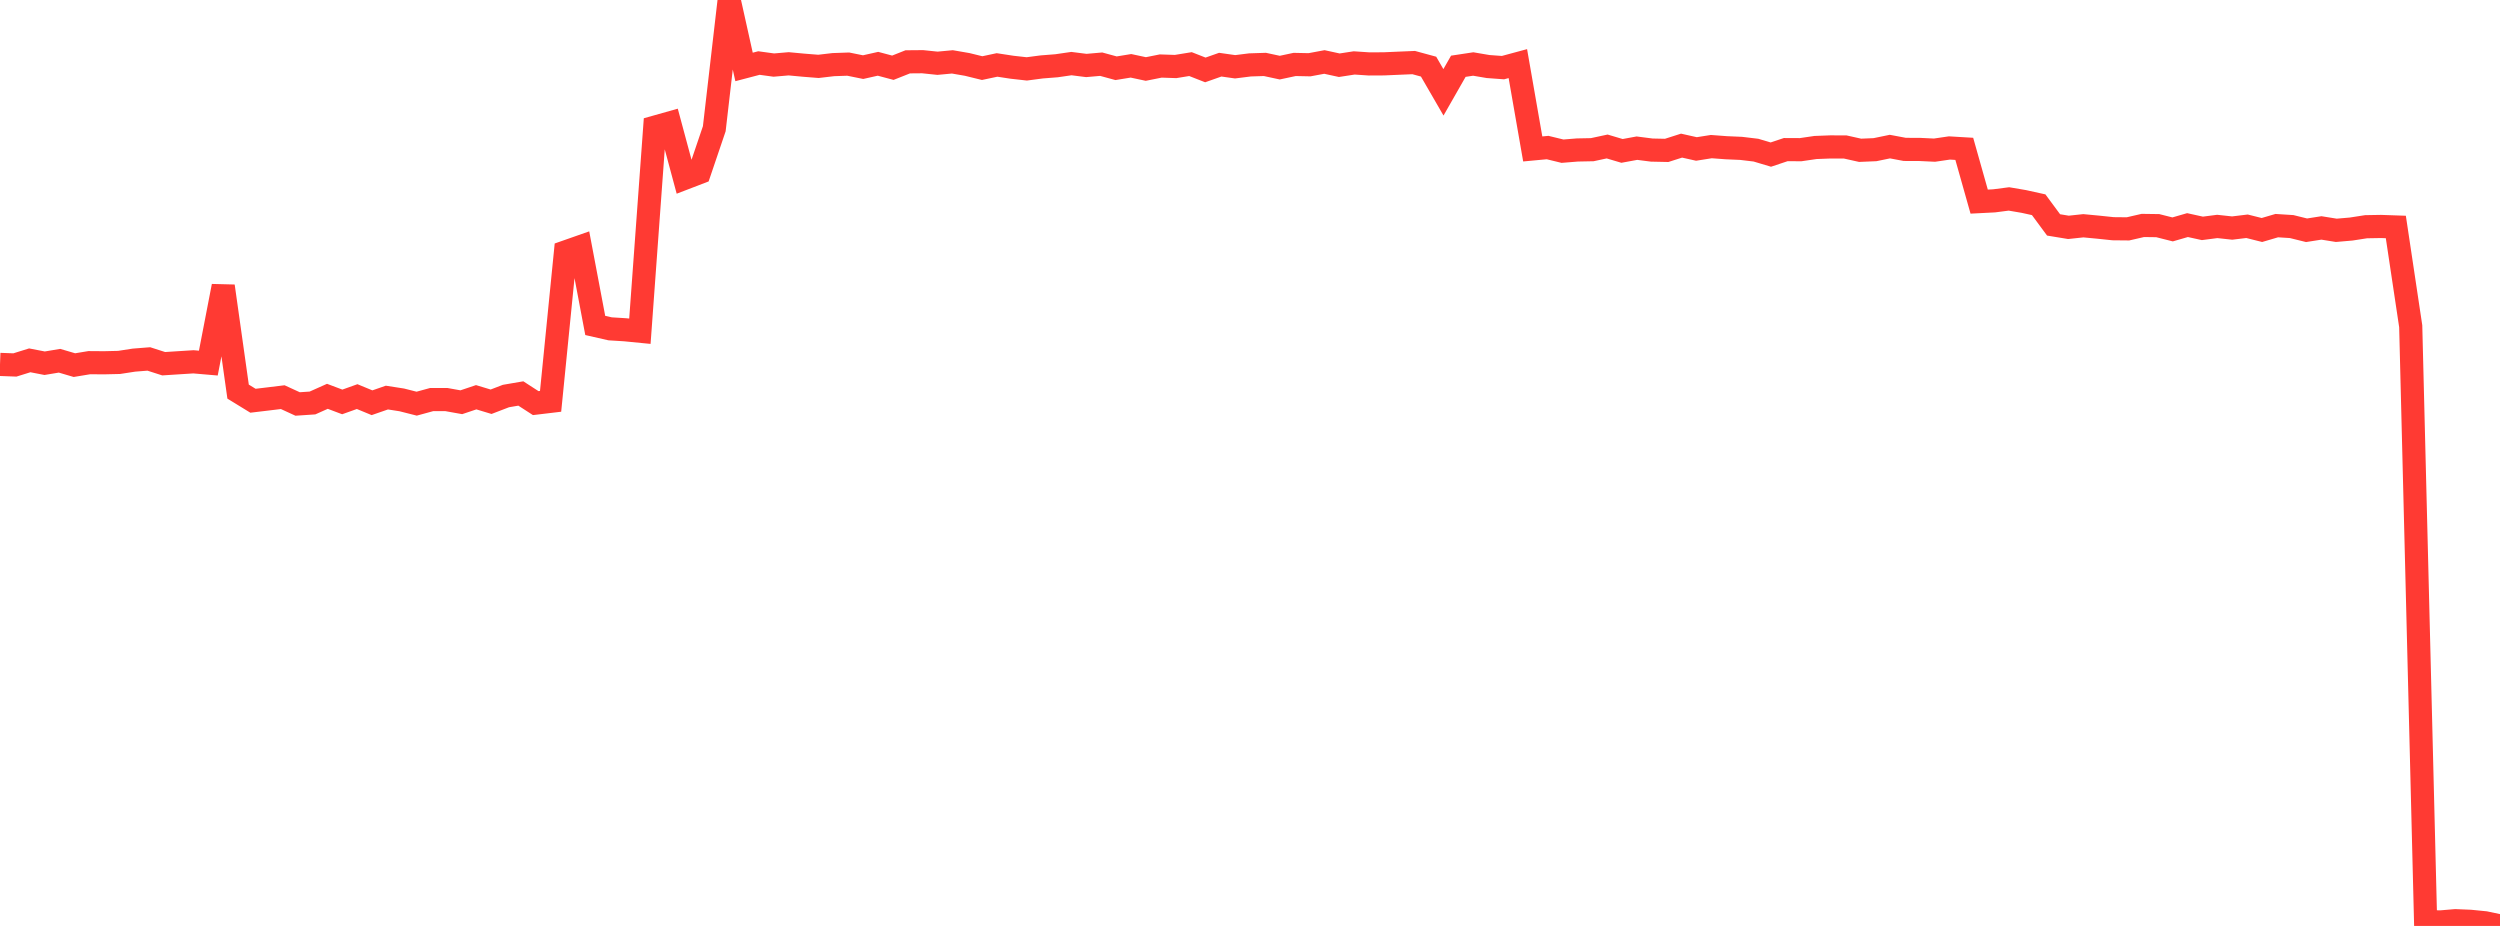 <?xml version="1.0" standalone="no"?>
<!DOCTYPE svg PUBLIC "-//W3C//DTD SVG 1.1//EN" "http://www.w3.org/Graphics/SVG/1.1/DTD/svg11.dtd">

<svg width="135" height="50" viewBox="0 0 135 50" preserveAspectRatio="none" 
  xmlns="http://www.w3.org/2000/svg"
  xmlns:xlink="http://www.w3.org/1999/xlink">


<polyline points="0.0, 19.678 0.804, 19.708 1.607, 19.458 2.411, 19.614 3.214, 19.48 4.018, 19.717 4.821, 19.584 5.625, 19.59 6.429, 19.571 7.232, 19.447 8.036, 19.383 8.839, 19.641 9.643, 19.589 10.446, 19.538 11.25, 19.607 12.054, 15.451 12.857, 21.147 13.661, 21.64 14.464, 21.544 15.268, 21.446 16.071, 21.815 16.875, 21.761 17.679, 21.401 18.482, 21.704 19.286, 21.416 20.089, 21.748 20.893, 21.469 21.696, 21.594 22.5, 21.798 23.304, 21.578 24.107, 21.577 24.911, 21.721 25.714, 21.451 26.518, 21.694 27.321, 21.386 28.125, 21.248 28.929, 21.768 29.732, 21.672 30.536, 13.606 31.339, 13.324 32.143, 17.574 32.946, 17.757 33.75, 17.807 34.554, 17.886 35.357, 6.869 36.161, 6.642 36.964, 9.628 37.768, 9.319 38.571, 6.952 39.375, 0.0 40.179, 3.615 40.982, 3.404 41.786, 3.514 42.589, 3.445 43.393, 3.52 44.196, 3.584 45.0, 3.49 45.804, 3.462 46.607, 3.625 47.411, 3.444 48.214, 3.658 49.018, 3.339 49.821, 3.332 50.625, 3.416 51.429, 3.341 52.232, 3.48 53.036, 3.678 53.839, 3.507 54.643, 3.63 55.446, 3.72 56.25, 3.614 57.054, 3.551 57.857, 3.434 58.661, 3.536 59.464, 3.466 60.268, 3.685 61.071, 3.554 61.875, 3.726 62.679, 3.565 63.482, 3.592 64.286, 3.461 65.089, 3.776 65.893, 3.492 66.696, 3.606 67.5, 3.505 68.304, 3.479 69.107, 3.652 69.911, 3.48 70.714, 3.497 71.518, 3.347 72.321, 3.522 73.125, 3.398 73.929, 3.452 74.732, 3.448 75.536, 3.413 76.339, 3.379 77.143, 3.598 77.946, 4.986 78.75, 3.578 79.554, 3.456 80.357, 3.593 81.161, 3.652 81.964, 3.435 82.768, 8.043 83.571, 7.968 84.375, 8.164 85.179, 8.099 85.982, 8.083 86.786, 7.91 87.589, 8.149 88.393, 8.001 89.196, 8.104 90.0, 8.121 90.804, 7.864 91.607, 8.044 92.411, 7.917 93.214, 7.977 94.018, 8.012 94.821, 8.108 95.625, 8.348 96.429, 8.079 97.232, 8.083 98.036, 7.965 98.839, 7.934 99.643, 7.937 100.446, 8.116 101.25, 8.082 102.054, 7.916 102.857, 8.067 103.661, 8.07 104.464, 8.108 105.268, 7.99 106.071, 8.038 106.875, 10.887 107.679, 10.846 108.482, 10.742 109.286, 10.879 110.089, 11.056 110.893, 12.145 111.696, 12.277 112.5, 12.191 113.304, 12.267 114.107, 12.351 114.911, 12.359 115.714, 12.174 116.518, 12.185 117.321, 12.388 118.125, 12.155 118.929, 12.332 119.732, 12.228 120.536, 12.315 121.339, 12.218 122.143, 12.42 122.946, 12.184 123.75, 12.235 124.554, 12.434 125.357, 12.308 126.161, 12.437 126.964, 12.368 127.768, 12.243 128.571, 12.229 129.375, 12.257 130.179, 17.618 130.982, 49.766 131.786, 49.785 132.589, 49.717 133.393, 49.75 134.196, 49.83 135.0, 50.0" fill="none" stroke="#ff3a33" stroke-width="1.25"/>

</svg>